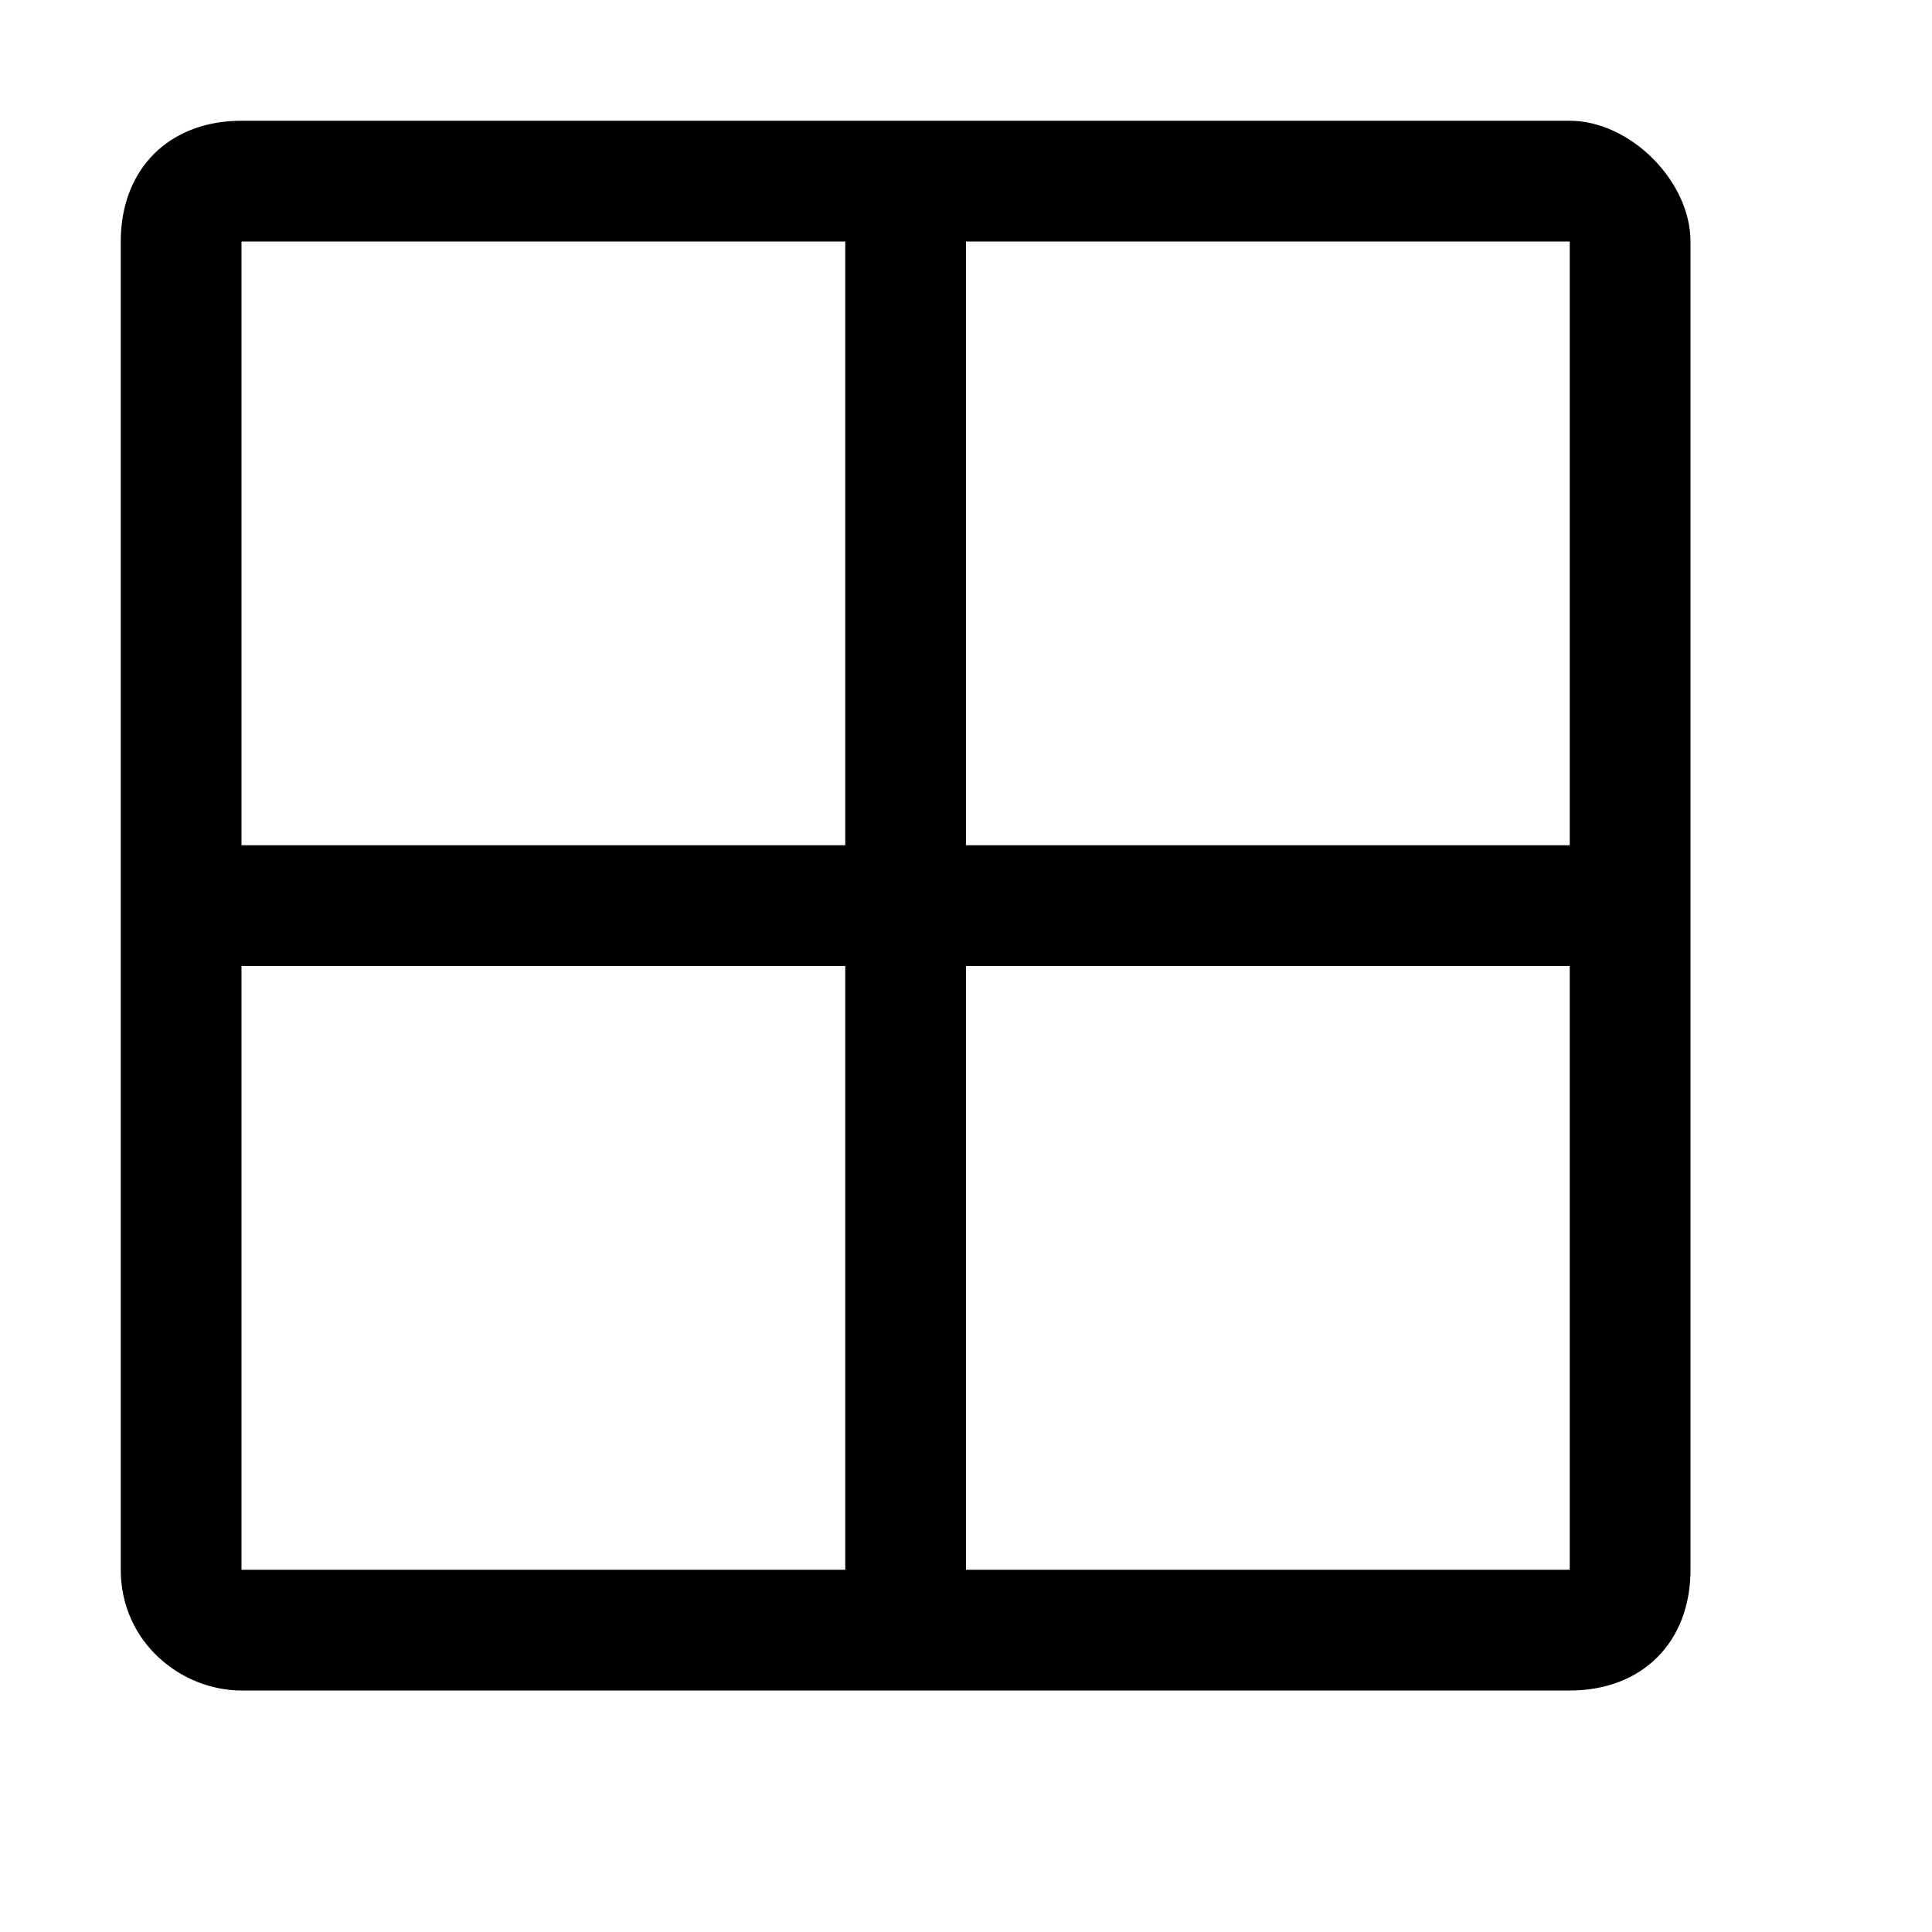 <svg xmlns="http://www.w3.org/2000/svg" style="enable-background:new 0 0 16 16" viewBox="0 0 16 16"><path d="M13 1H2c-.6 0-1 .4-1 1v11c0 .6.5 1 1 1h11c.6 0 1-.4 1-1V2c0-.5-.5-1-1-1zm0 6H8V2h5v5zM7 2v5H2V2h5zM2 8h5v5H2V8zm6 5V8h5v5H8z"/></svg>